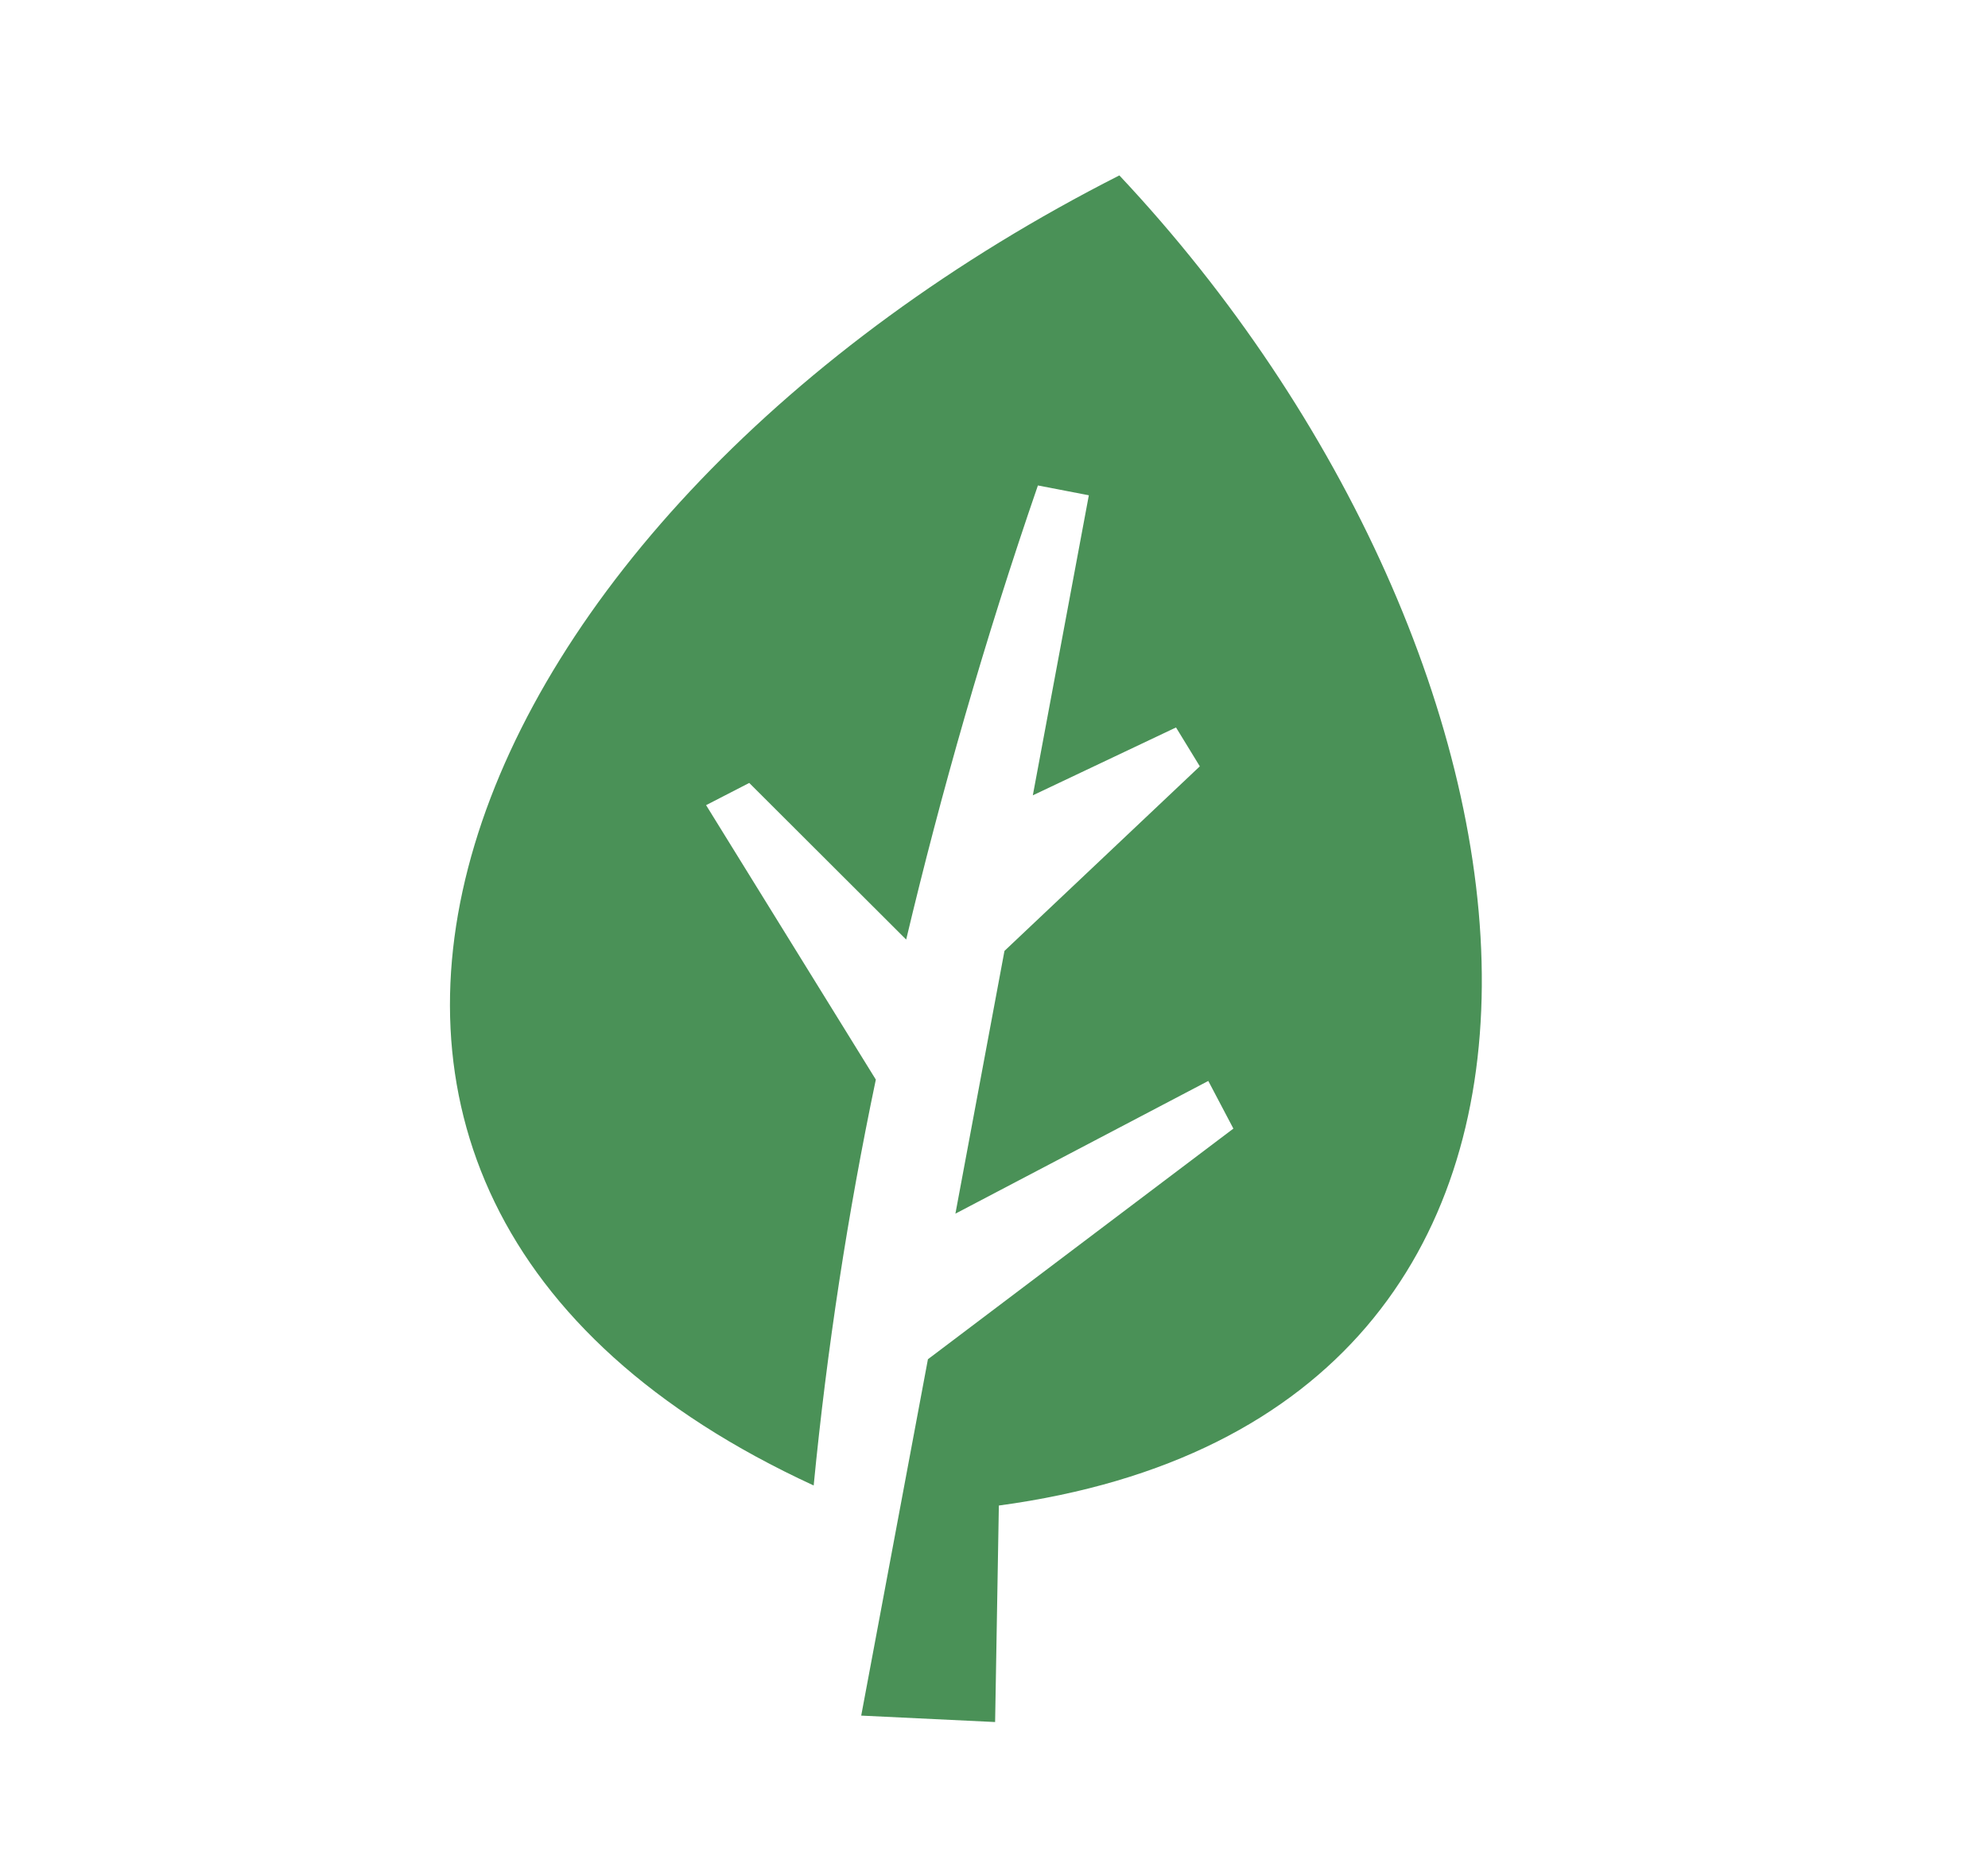 <?xml version="1.0" encoding="UTF-8"?> <svg xmlns="http://www.w3.org/2000/svg" width="34" height="32" viewBox="0 0 34 32" fill="none"><path fill-rule="evenodd" clip-rule="evenodd" d="M17.083 25.75L17.019 29.453L14.729 29.343L15.87 23.248L21.094 19.303L20.665 18.488L16.34 20.758L17.179 16.264L20.52 13.107L20.113 12.442L17.664 13.603L18.622 8.471L17.751 8.303C16.839 10.947 16.09 13.577 15.498 16.07L12.814 13.391L12.076 13.771L14.979 18.465C14.498 20.758 14.143 23.075 13.916 25.407C2.829 20.299 7.795 8.761 19.144 3C26.853 11.205 28.652 24.188 17.083 25.75Z" fill="#4A9157"></path></svg> 